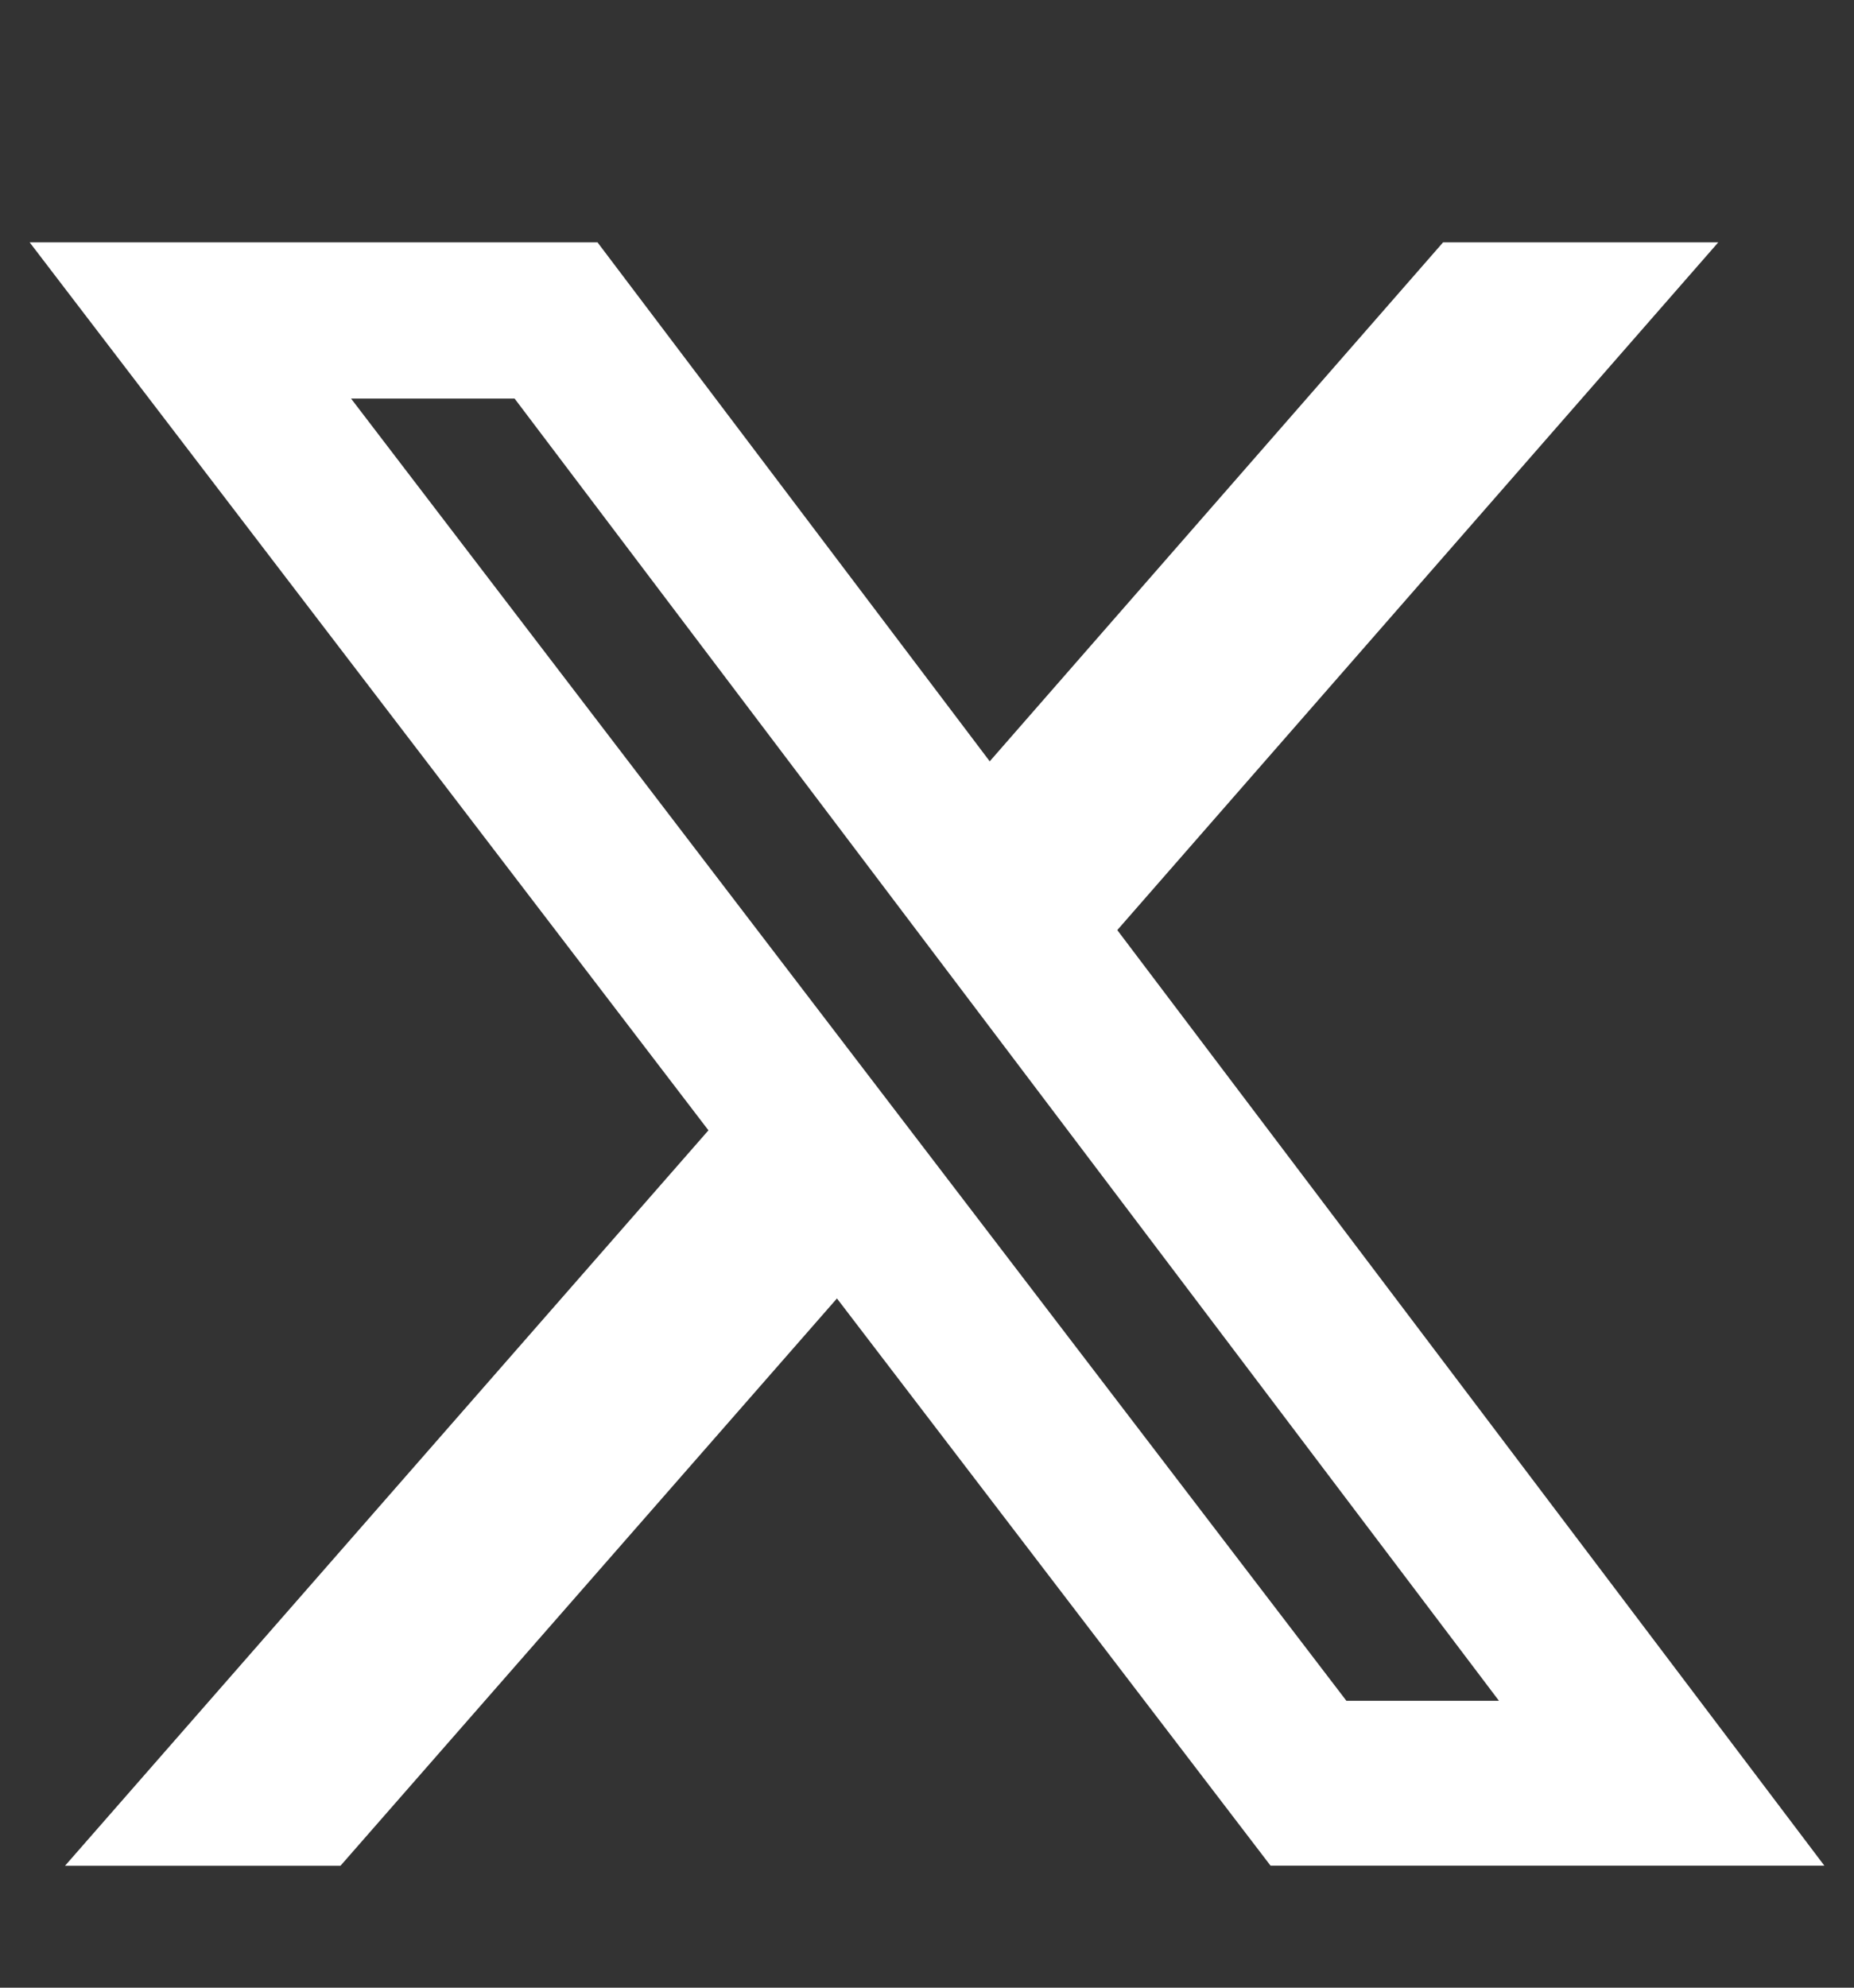 <svg width="14" height="15" viewBox="0 0 14 15" fill="none" xmlns="http://www.w3.org/2000/svg">
<rect x="0" y="0" width="14" height="15" fill="#333333" stroke="none"/>
<g clip-path="url(#clip0_572_3965)">
<path d="M6.325 9.793L2.571 14.08H0.491L5.354 8.525L6.325 9.793Z" fill="white"/>
<path d="M7.46 5.761L10.897 1.829H12.975L8.422 7.036L7.46 5.761Z" fill="white"/>
<path d="M13.776 14.079H9.594L0.224 1.829H4.512L13.776 14.079ZM10.167 12.835H11.319L3.886 3.008H2.651L10.167 12.835Z" fill="white"/>
</g>
<defs>
<clipPath id="clip0_572_3965">
<rect width="14" height="14" fill="white" transform="translate(0 0.954)"/>
</clipPath>
</defs>
</svg>
